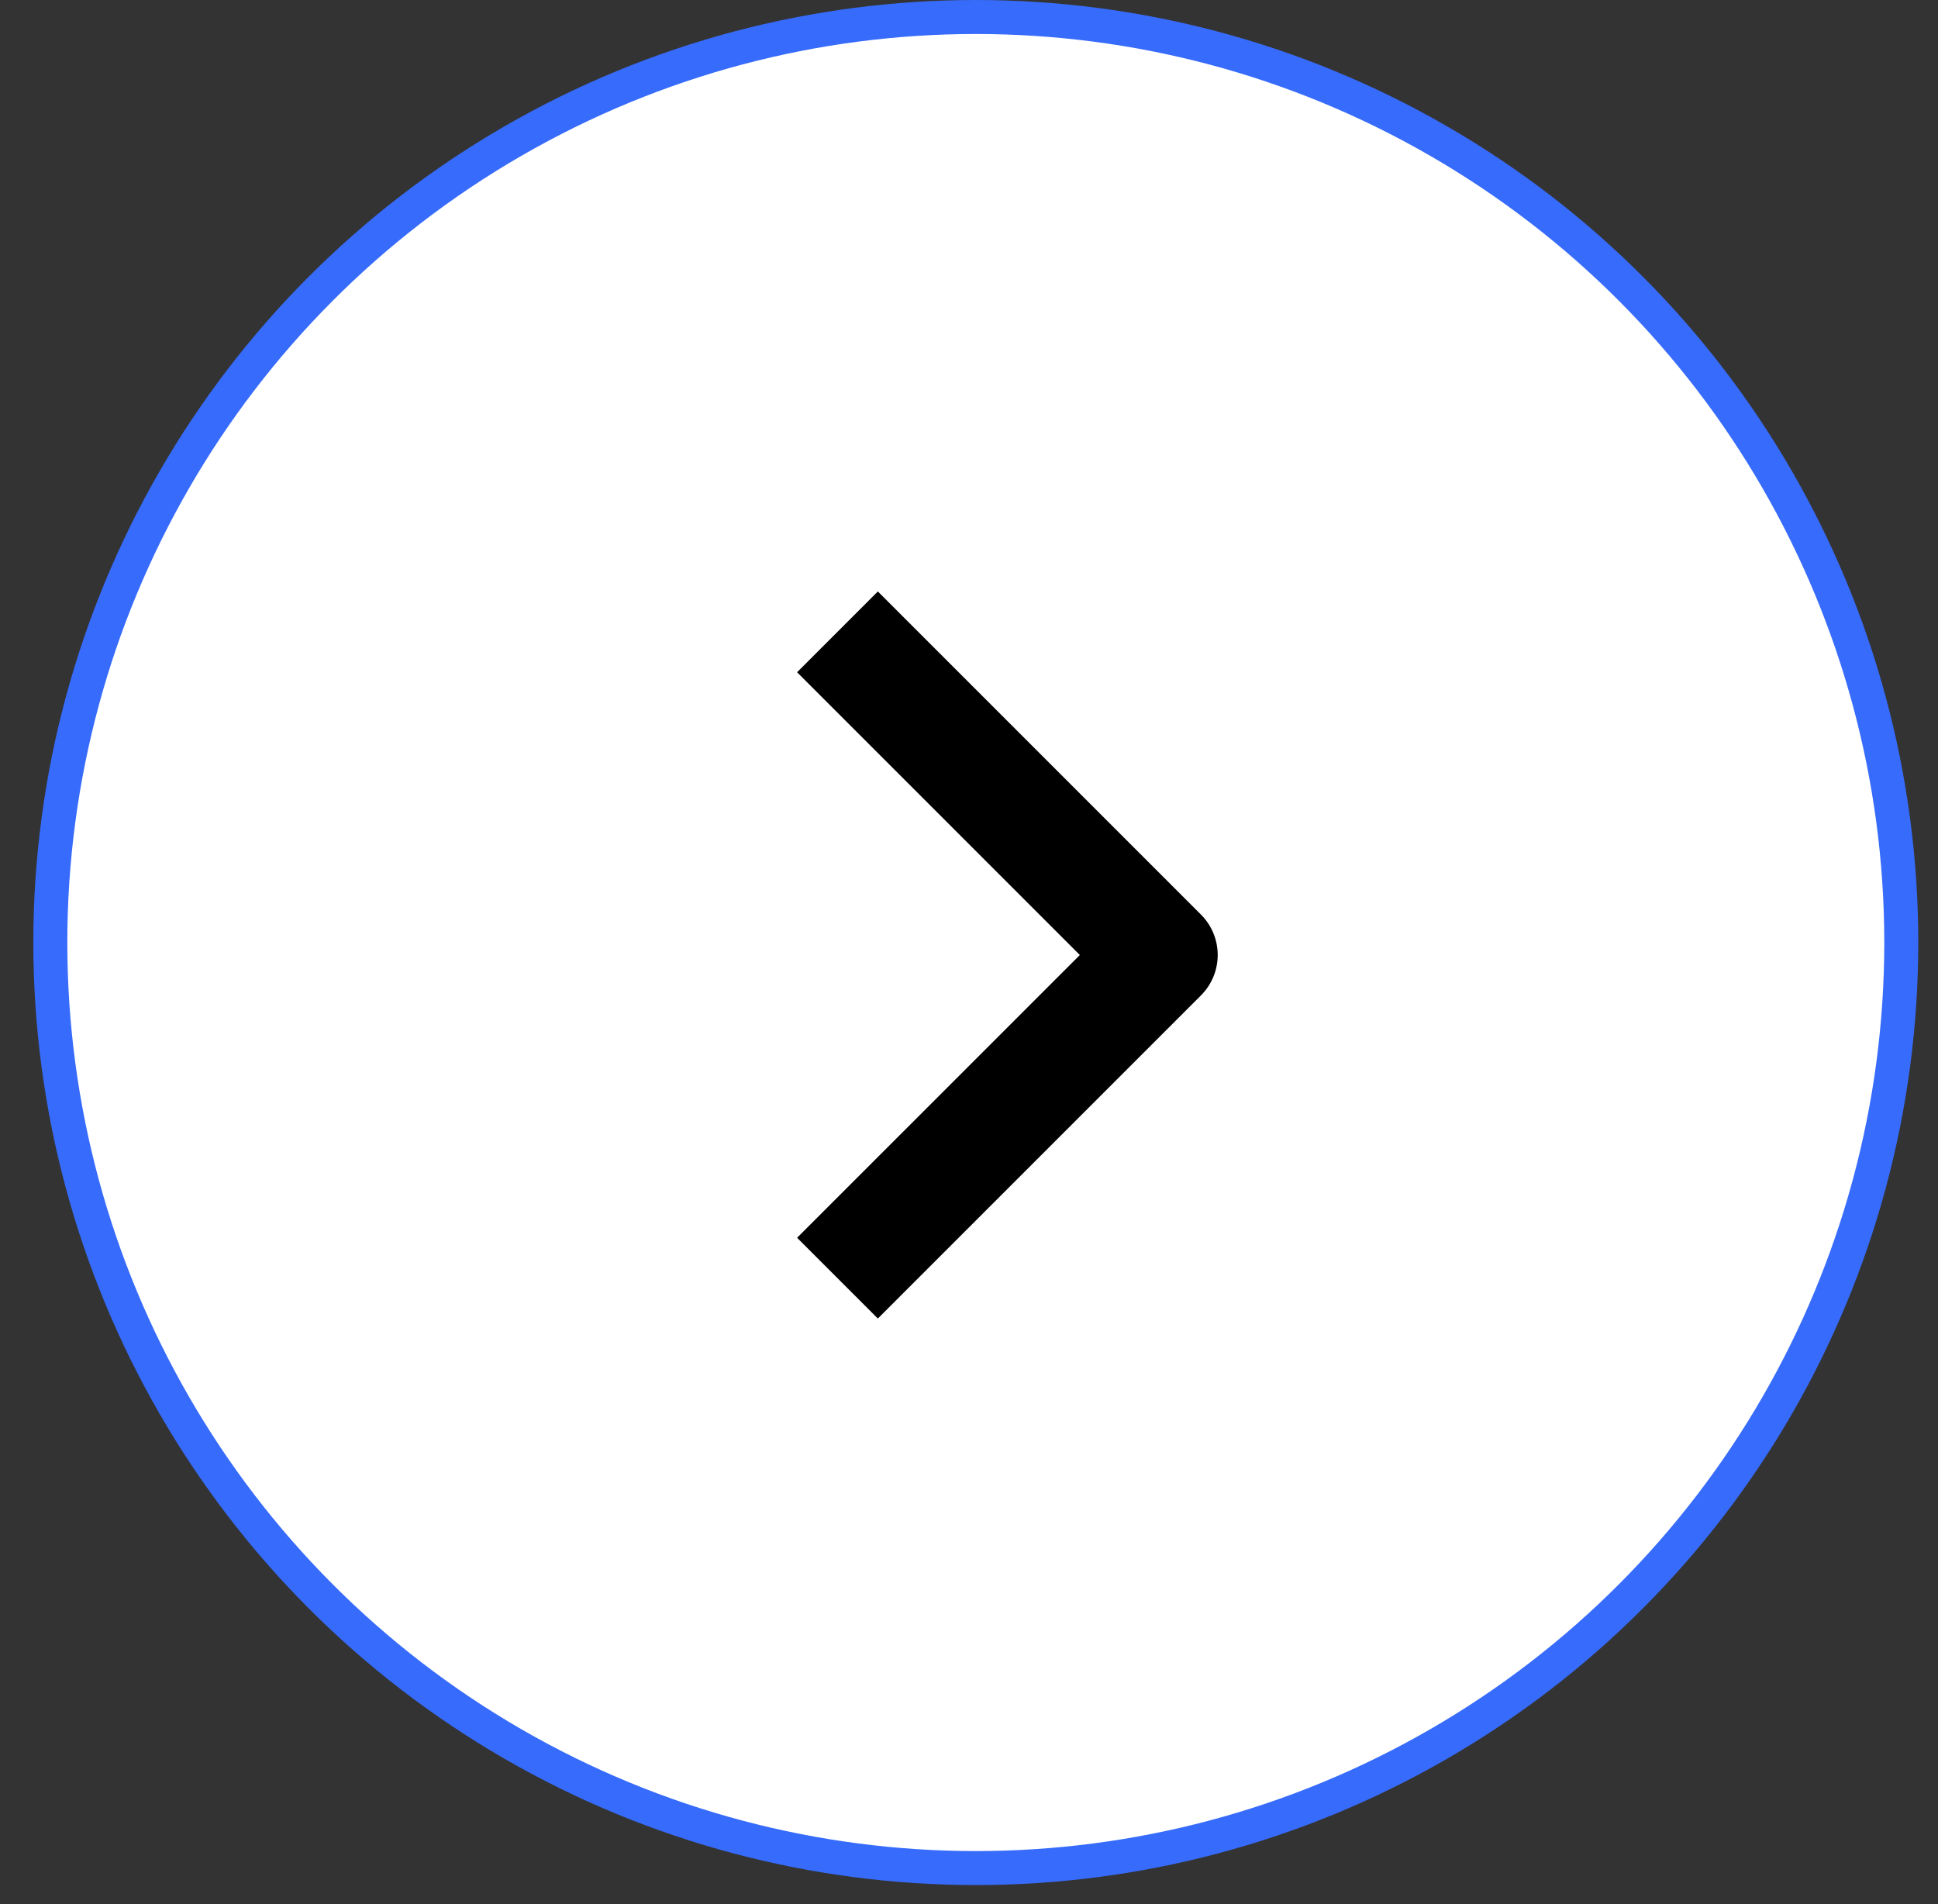 <svg width="57" height="56" viewBox="0 0 57 56" fill="none" xmlns="http://www.w3.org/2000/svg">
<rect x="0" y="0" width="57" height="56" fill="#333333" stroke="none"/>
<circle cx="28.7" cy="27.72" r="27.22" transform="rotate(-180 28.7 27.72)" fill="white" stroke="#376BFB"/>
<path fill-rule="evenodd" clip-rule="evenodd" d="M35.323 29.274L25.819 38.778L23.444 36.403L31.76 28.087L23.444 19.771L25.819 17.395L35.323 26.899C35.638 27.214 35.815 27.641 35.815 28.087C35.815 28.532 35.638 28.959 35.323 29.274Z" fill="black"/>
</svg>
